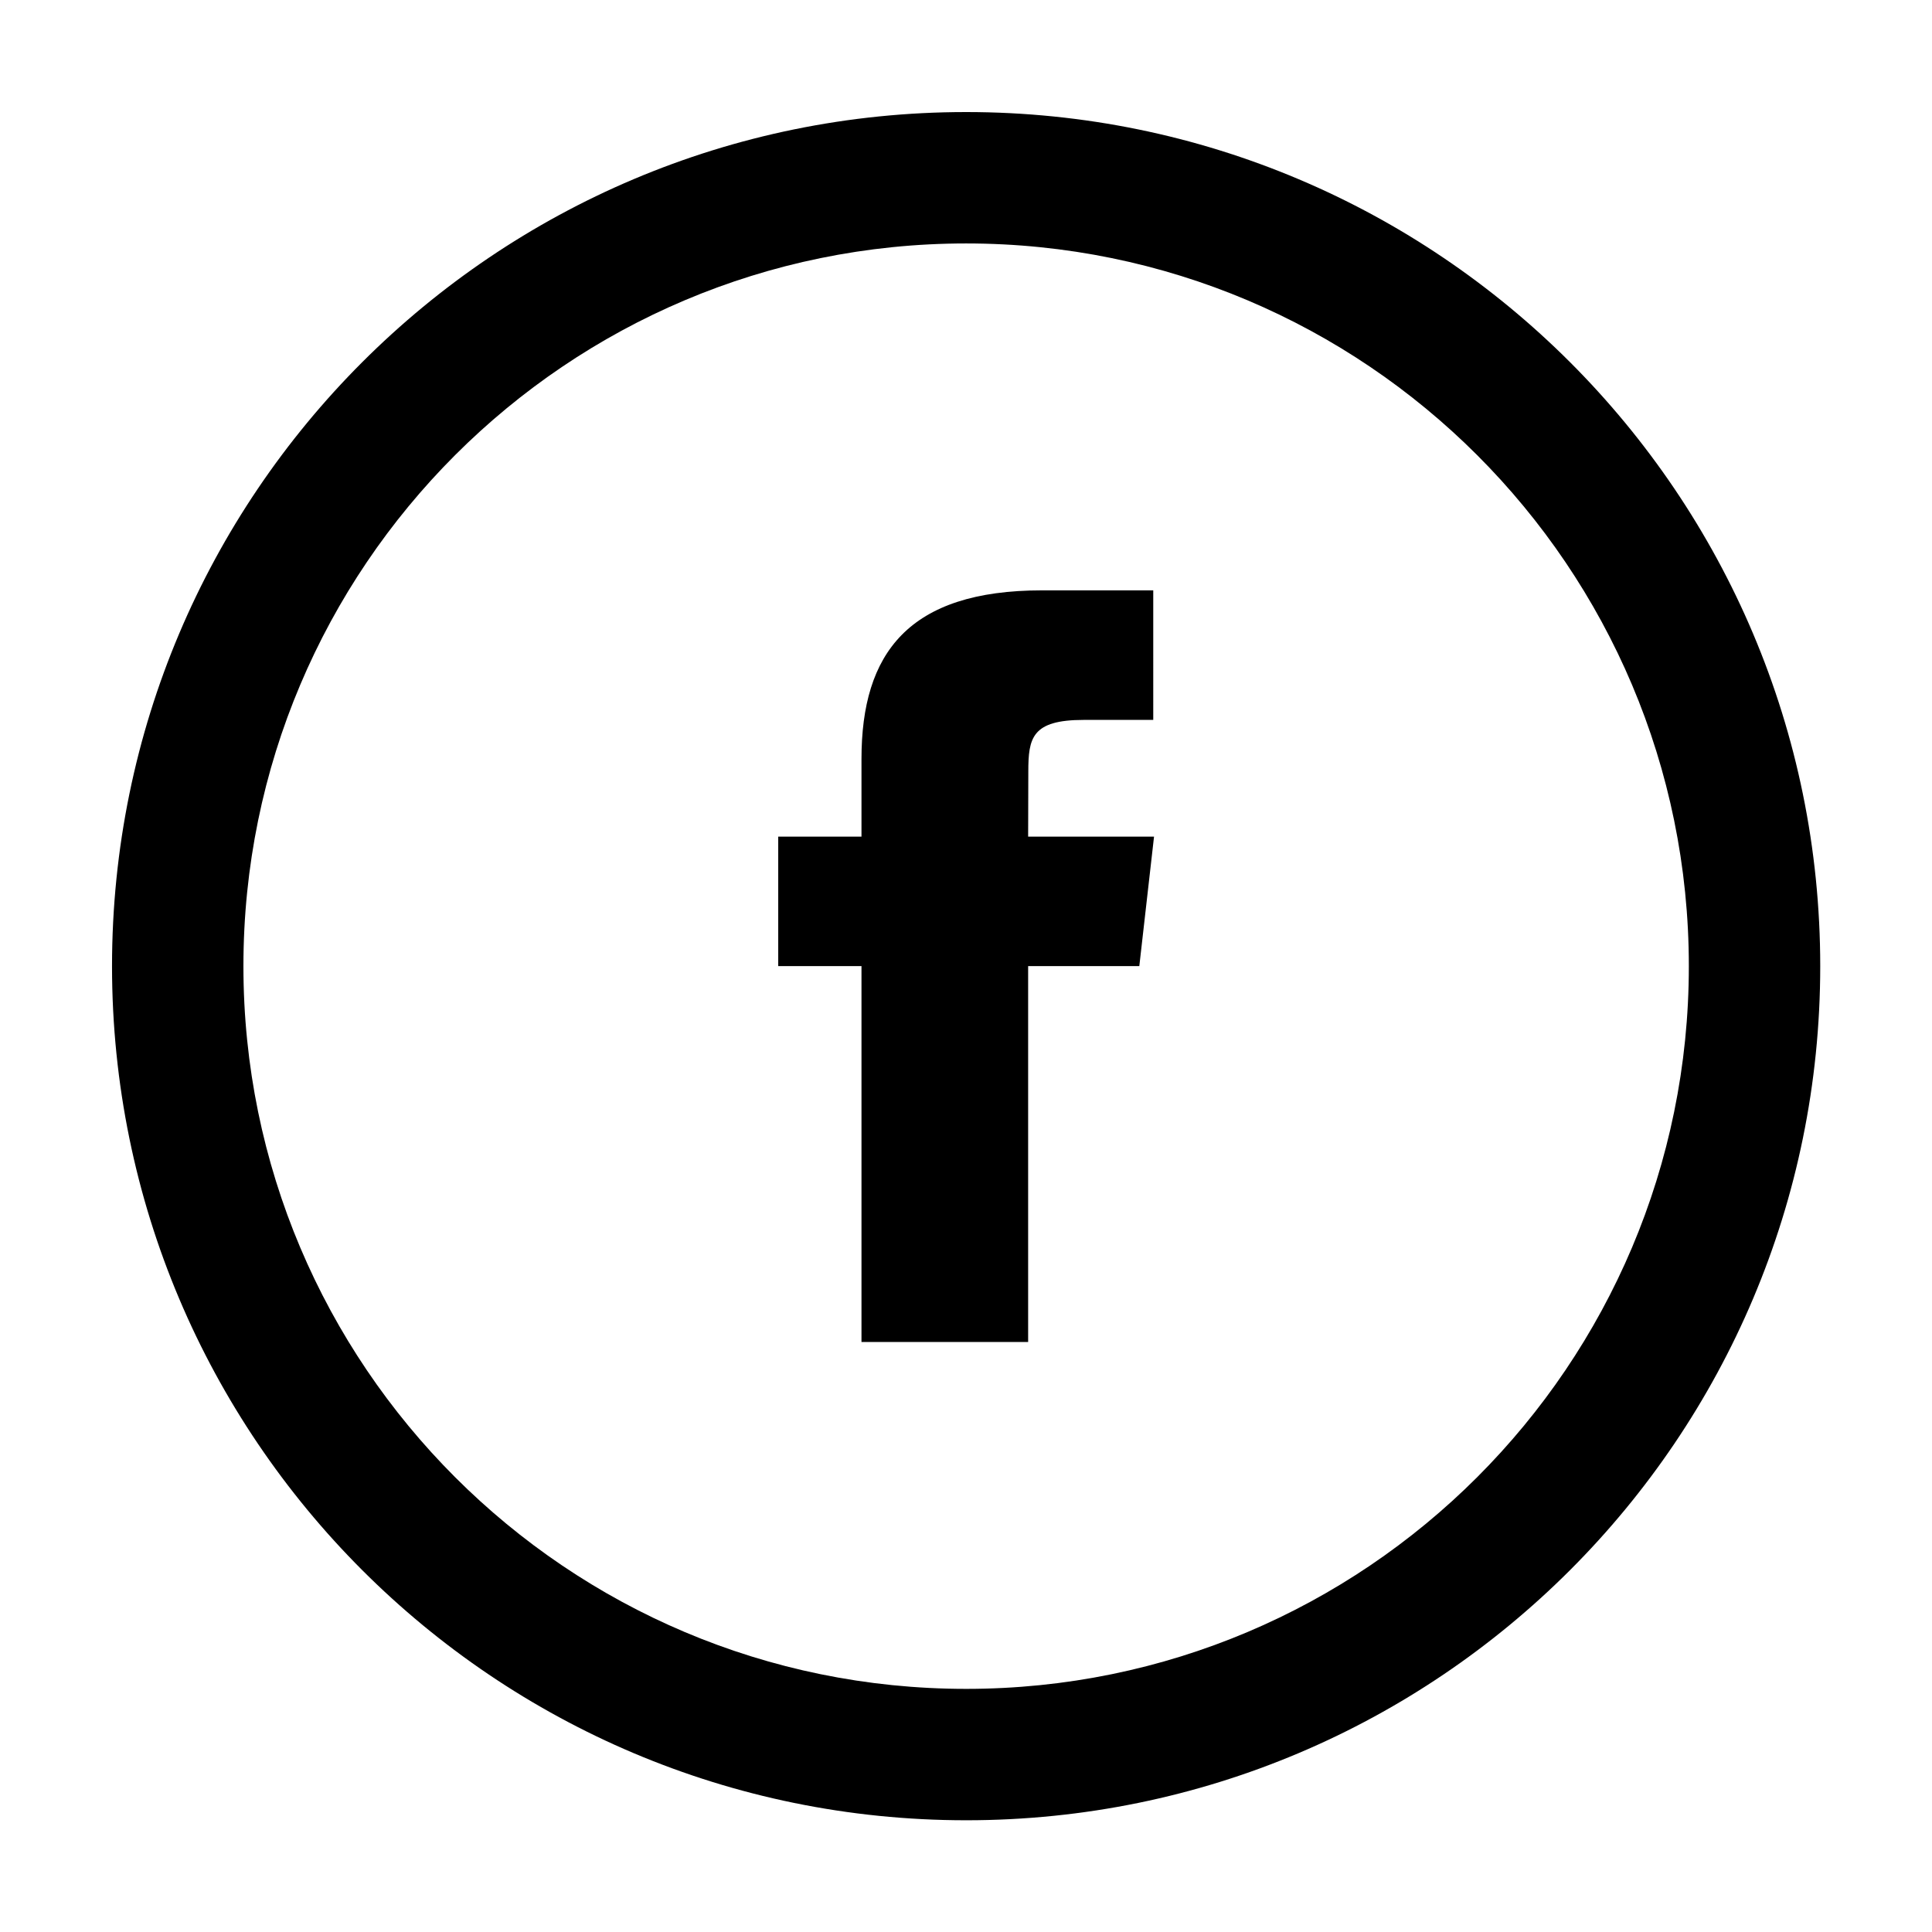 <svg width="100%" height="100%" viewBox="0 0 180 180" version="1.1" xmlns="http://www.w3.org/2000/svg" xml:space="preserve" fill-rule="evenodd" clip-rule="evenodd" stroke-linejoin="round" stroke-miterlimit="2"><g transform="translate(10.437 10.44) scale(3.183)"><g id="Page-1"><g id="Facebook"><path id="Oval-1" d="M25 50c13.807 0 25-11.193 25-25S38.807 0 25 0 0 11.193 0 25s11.193 25 25 25zm0-3.846c11.683 0 21.154-9.471 21.154-21.154S36.683 3.846 25 3.846 3.846 13.317 3.846 25 13.317 46.154 25 46.154zM26.815 36V24.999h3.254l.431-3.791h-3.685l.005-1.898c0-.989.101-1.518 1.623-1.518h2.034V14h-3.255c-3.909 0-5.285 1.839-5.285 4.932v2.276H19.5v3.791h2.437V36h4.878z"/></g></g></g></svg>